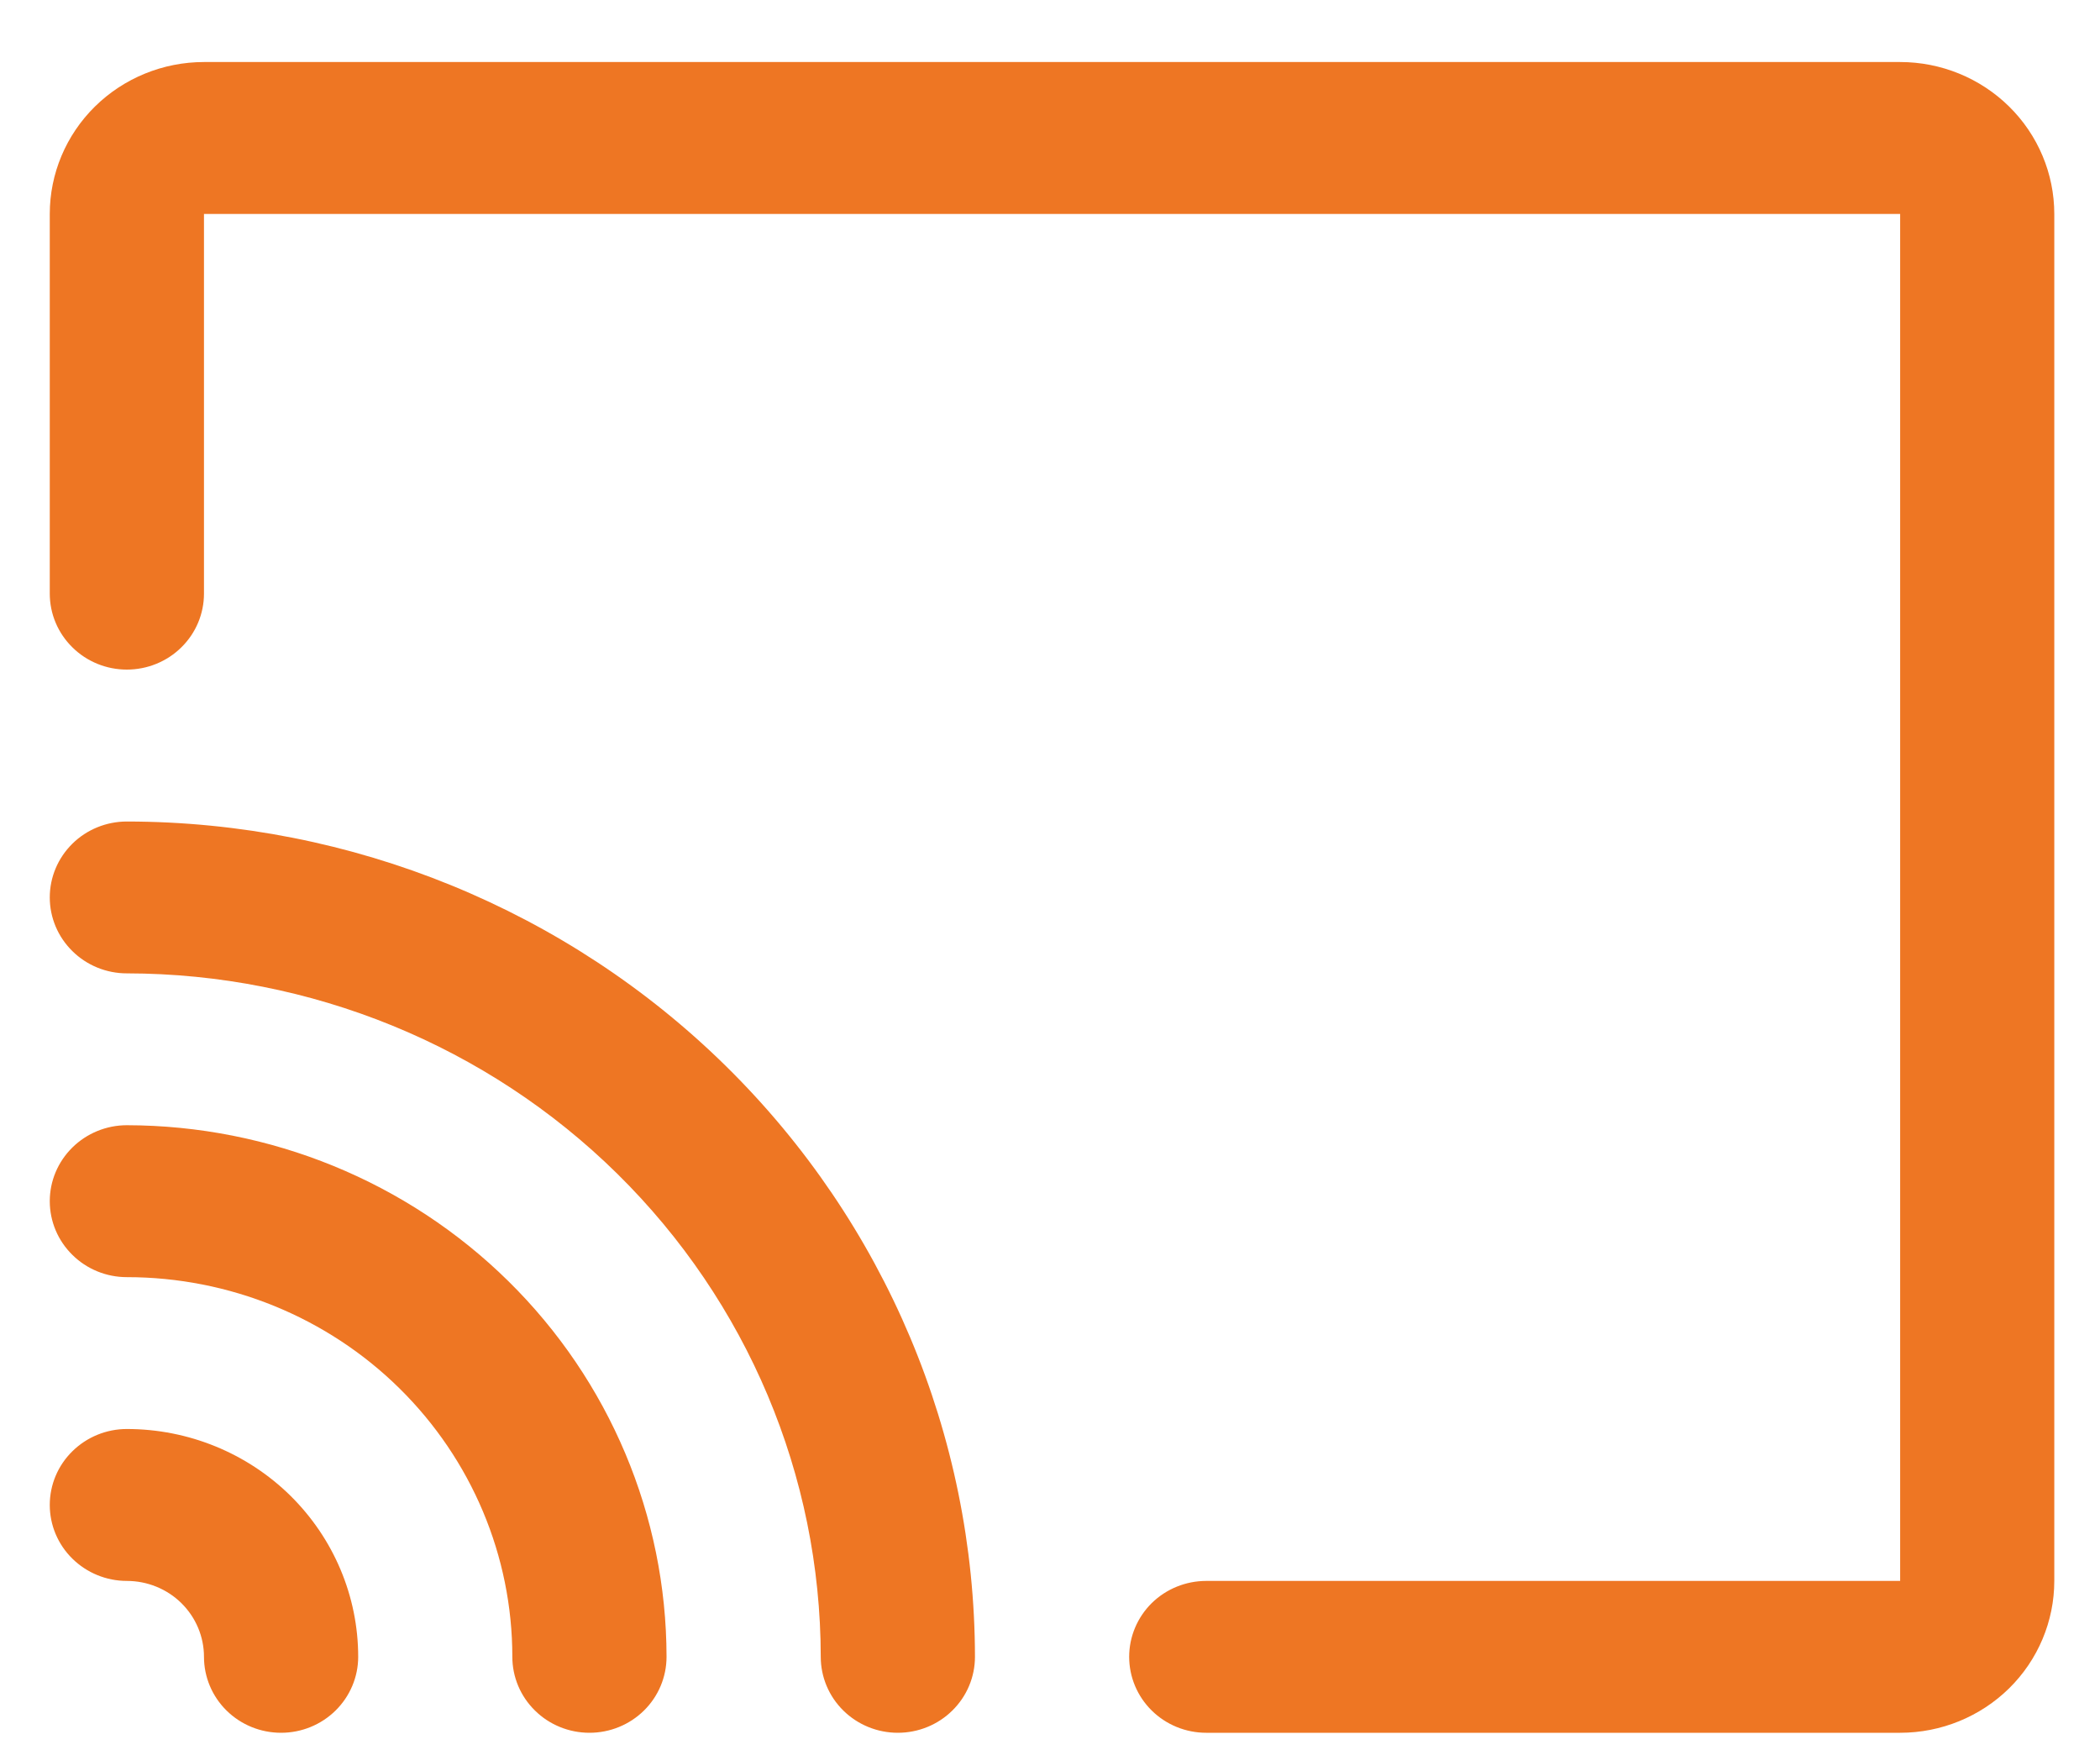<svg width="30" height="25" viewBox="0 0 30 25" fill="none" xmlns="http://www.w3.org/2000/svg">
<path d="M29.347 3.056V22.581C29.347 23.156 29.115 23.708 28.702 24.115C28.289 24.521 27.729 24.75 27.145 24.75H17.232C16.94 24.75 16.66 24.636 16.453 24.432C16.247 24.229 16.131 23.953 16.131 23.665C16.131 23.378 16.247 23.102 16.453 22.898C16.66 22.695 16.94 22.581 17.232 22.581H27.145V3.056H2.914V8.479C2.914 8.767 2.798 9.043 2.591 9.246C2.385 9.45 2.104 9.564 1.812 9.564C1.52 9.564 1.24 9.45 1.034 9.246C0.827 9.043 0.711 8.767 0.711 8.479V3.056C0.711 2.481 0.943 1.929 1.356 1.522C1.769 1.115 2.33 0.886 2.914 0.886H27.145C27.729 0.886 28.289 1.115 28.702 1.522C29.115 1.929 29.347 2.481 29.347 3.056ZM1.812 20.411C1.52 20.411 1.24 20.526 1.034 20.729C0.827 20.932 0.711 21.208 0.711 21.496C0.711 21.784 0.827 22.06 1.034 22.263C1.24 22.466 1.52 22.581 1.812 22.581C2.104 22.581 2.385 22.695 2.591 22.898C2.798 23.102 2.914 23.378 2.914 23.665C2.914 23.953 3.03 24.229 3.236 24.432C3.443 24.636 3.723 24.75 4.015 24.75C4.307 24.75 4.587 24.636 4.794 24.432C5 24.229 5.117 23.953 5.117 23.665C5.117 22.802 4.768 21.975 4.149 21.364C3.529 20.754 2.689 20.411 1.812 20.411ZM1.812 16.072C1.52 16.072 1.24 16.187 1.034 16.39C0.827 16.594 0.711 16.869 0.711 17.157C0.711 17.445 0.827 17.721 1.034 17.924C1.24 18.128 1.52 18.242 1.812 18.242C3.273 18.242 4.674 18.813 5.706 19.83C6.739 20.848 7.319 22.227 7.319 23.665C7.319 23.953 7.435 24.229 7.642 24.432C7.848 24.636 8.129 24.75 8.421 24.75C8.713 24.75 8.993 24.636 9.2 24.432C9.406 24.229 9.522 23.953 9.522 23.665C9.52 21.652 8.707 19.722 7.262 18.299C5.816 16.875 3.856 16.075 1.812 16.072ZM1.812 11.734C1.52 11.734 1.24 11.848 1.034 12.051C0.827 12.255 0.711 12.531 0.711 12.818C0.711 13.106 0.827 13.382 1.034 13.585C1.24 13.789 1.52 13.903 1.812 13.903C4.44 13.906 6.96 14.935 8.818 16.765C10.677 18.596 11.722 21.077 11.725 23.665C11.725 23.953 11.841 24.229 12.047 24.432C12.254 24.636 12.534 24.75 12.826 24.75C13.118 24.75 13.399 24.636 13.605 24.432C13.812 24.229 13.928 23.953 13.928 23.665C13.924 20.502 12.646 17.469 10.375 15.232C8.104 12.995 5.024 11.737 1.812 11.734Z" fill="#EE7623"/>
</svg>
